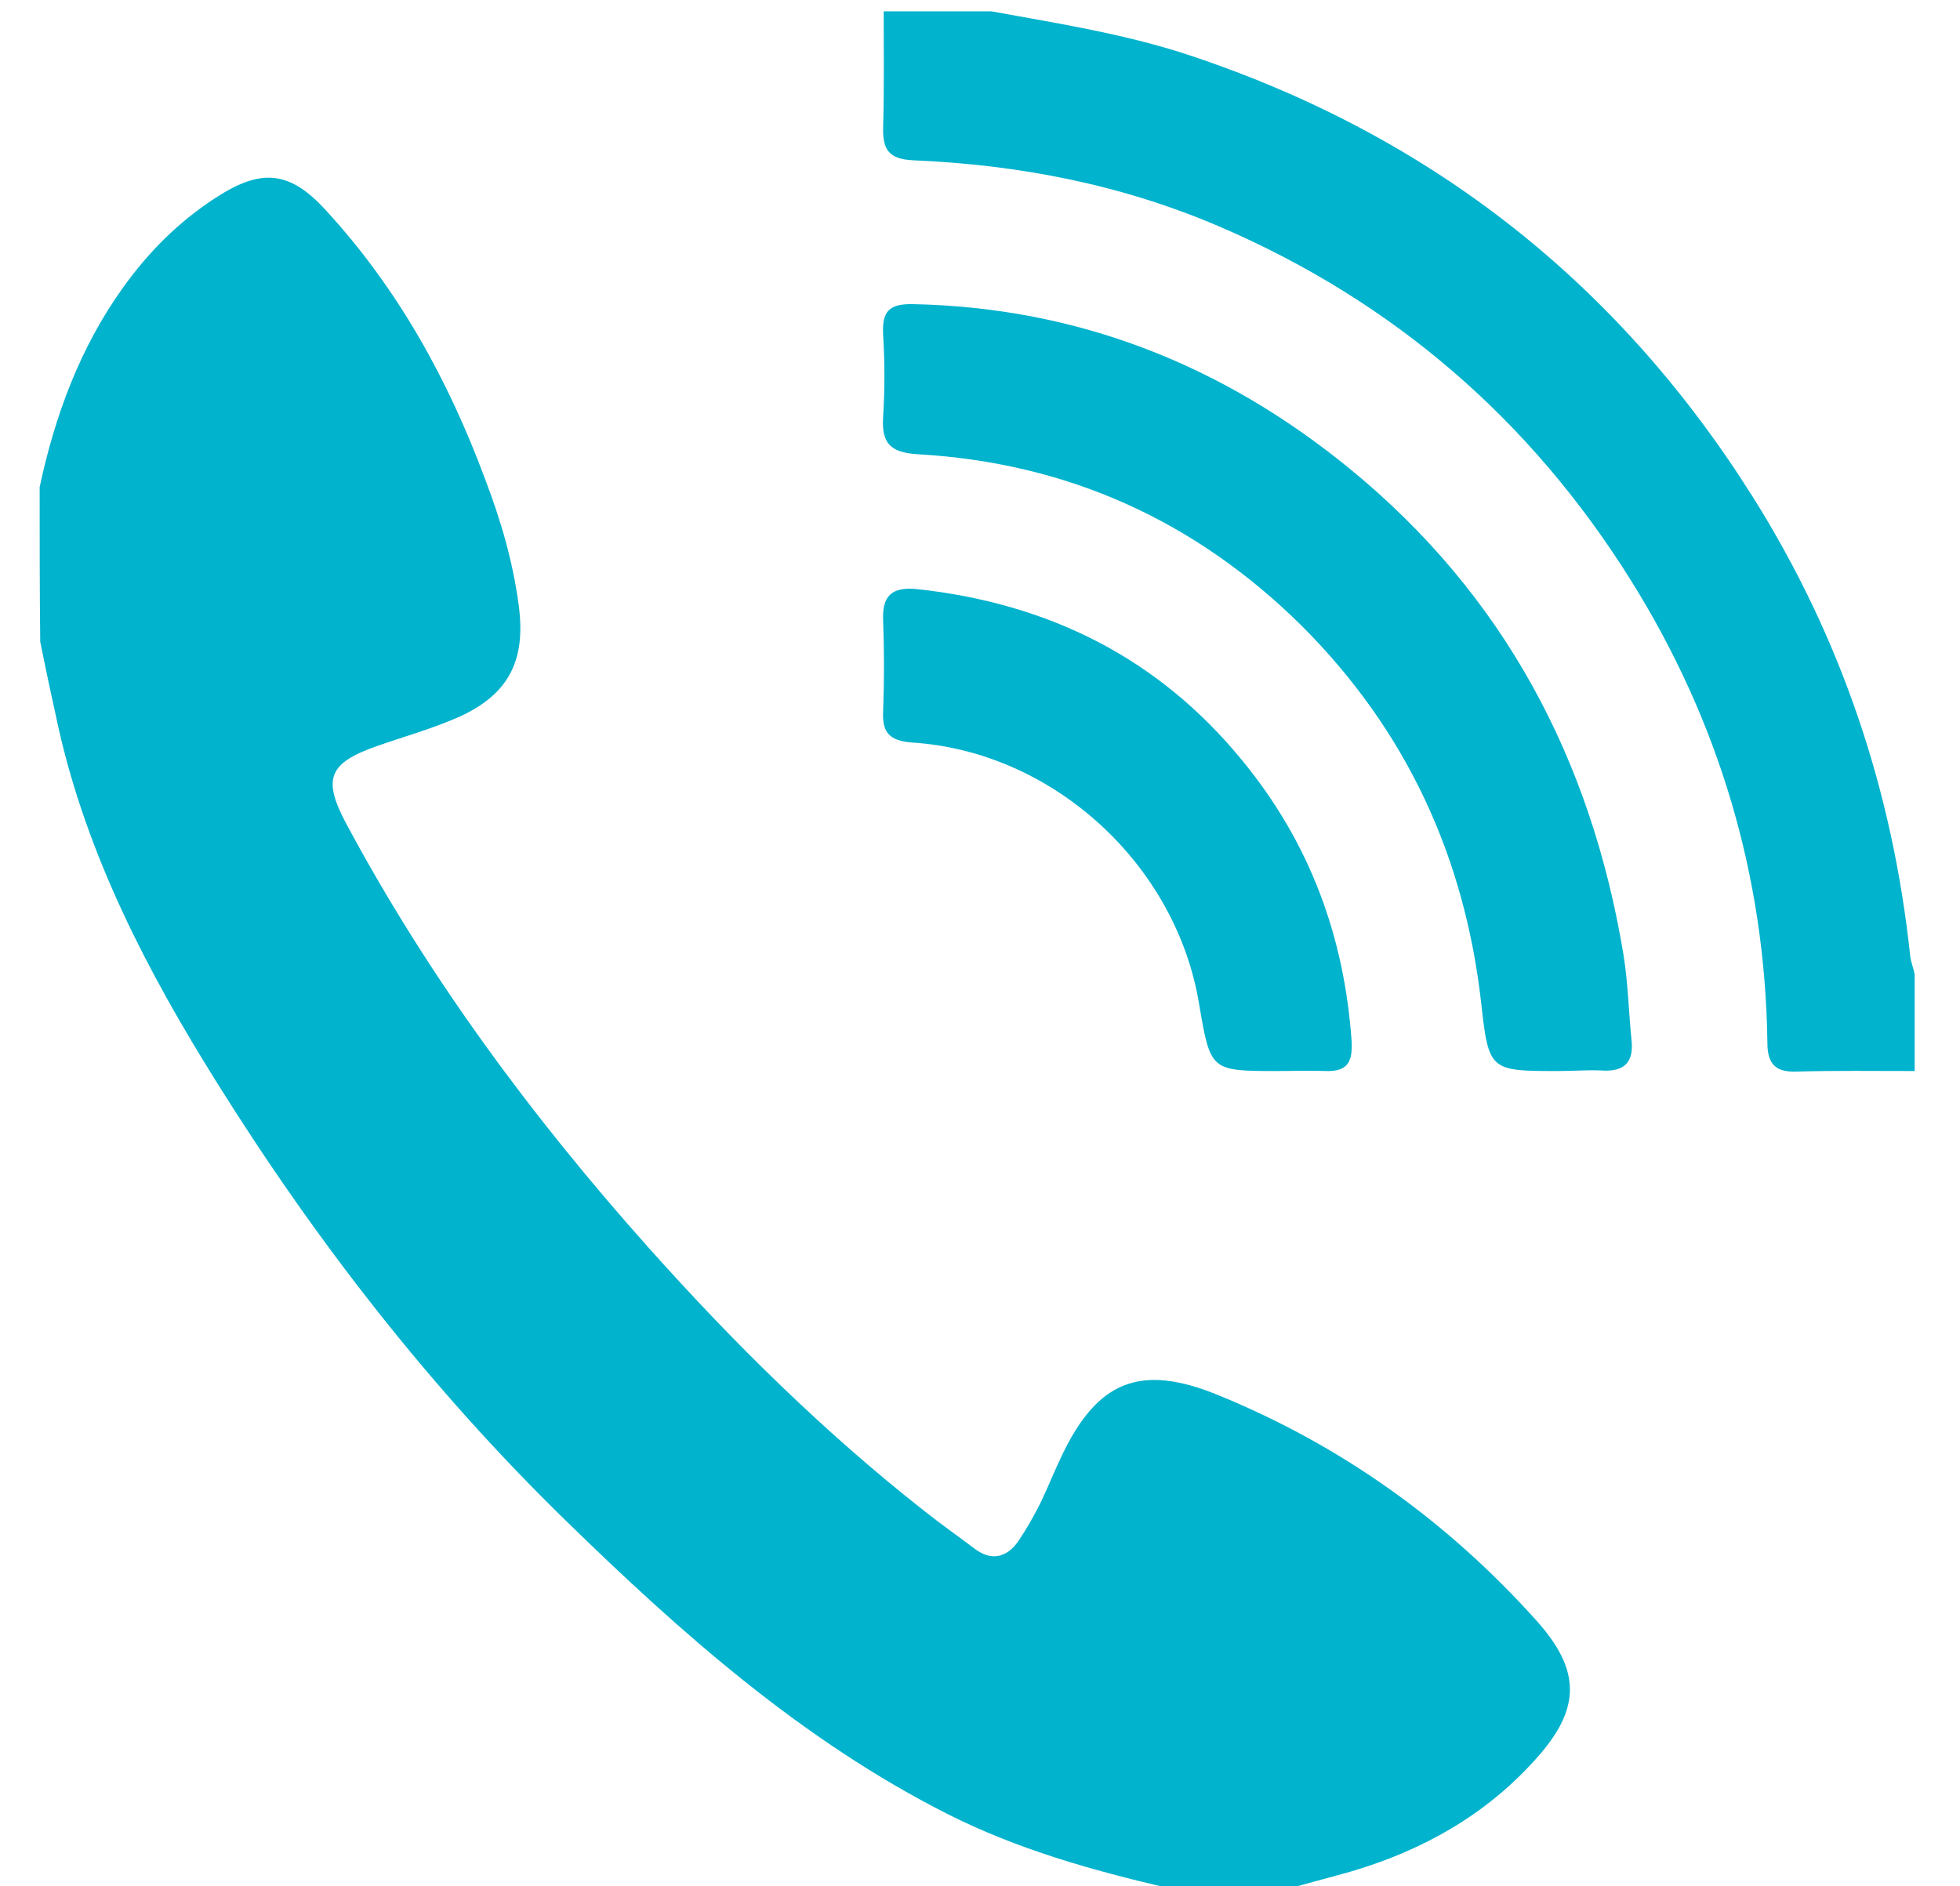 <?xml version="1.0" encoding="utf-8"?>
<!-- Generator: Adobe Illustrator 24.0.1, SVG Export Plug-In . SVG Version: 6.00 Build 0)  -->
<svg version="1.1" id="レイヤー_1" xmlns="http://www.w3.org/2000/svg" xmlns:xlink="http://www.w3.org/1999/xlink" x="0px"
	 y="0px" viewBox="0 0 346 333" style="enable-background:new 0 0 346 333;" xml:space="preserve">
<style type="text/css">
	.st0{fill:#01B3CD;}
</style>
<g>
	<path class="st0" d="M7,86c2.7-12.6,7.1-24.6,14.7-35.2c4.5-6.3,9.9-11.7,16.4-15.9c8-5.2,13-4.8,19.4,2.2
		C70.2,50.9,79.1,67,85.6,84.5c2.8,7.3,5,14.8,6,22.6c1.2,9.4-1.7,15.4-10.4,19.4c-4.7,2.1-9.7,3.5-14.6,5.2
		c-8.5,3-9.7,5.7-5.6,13.5c14.6,27.3,32.9,52,53.5,75.1c15,16.8,31,32.6,48.7,46.5c2.9,2.3,5.9,4.4,8.8,6.6c3,2.3,5.7,1.6,7.7-1.2
		c1.5-2.2,2.8-4.5,4-6.9c1.3-2.7,2.4-5.5,3.7-8.2c6.3-13.3,13.9-16.4,27.6-10.8c21.8,8.9,40.5,22.3,56.2,39.8
		c8,8.9,7.9,15.7-0.2,24.6c-8.8,9.8-19.9,16-32.4,19.7c-3.5,1-7,1.9-10.6,2.9c-7.3,0-14.7,0-22,0c-13.3-3.1-26.4-6.8-38.7-13
		c-25.7-13-47-31.9-67.4-51.8c-23.8-23.2-44.1-49.3-61.7-77.5c-12.2-19.5-22.8-39.9-27.9-62.6c-1.1-5-2.2-10.1-3.2-15.1
		C7,104,7,95,7,86z"/>
	<path class="st0" d="M175,2c12.1,2.2,24.3,4.1,36,8.1c42,14.2,74.8,40.1,98.4,77.6c15.6,24.8,24.7,51.9,27.8,81
		c0.1,1.1,0.6,2.2,0.8,3.4c0,5.7,0,11.3,0,17c-7,0-14-0.1-21,0.1c-3.7,0.1-5-1.5-5-5.1c-0.4-29.5-8.6-56.9-24.2-81.8
		c-17.6-28.1-41.7-49-72.3-62.2c-17.4-7.5-35.5-11-54.3-11.8c-4.3-0.2-5.4-1.9-5.3-5.8C156.1,15.7,156,8.8,156,2
		C162.3,2,168.7,2,175,2z"/>
	<path class="st0" d="M275.1,189.1c-12,0-12.3,0-13.6-11.8c-2.9-26-13.2-48.3-31.7-66.8C211,91.9,188.4,81.7,162,80.2
		c-4.9-0.3-6.4-2-6.1-6.6c0.3-4.8,0.3-9.7,0-14.5c-0.2-4,0.9-5.5,5.3-5.4c29.2,0.6,54.7,10.8,77,29c27.3,22.3,42.7,51.4,48.4,85.9
		c0.8,4.9,0.9,9.9,1.4,14.9c0.5,4.2-1.4,5.8-5.4,5.5C280.1,188.9,277.6,189.1,275.1,189.1z"/>
	<path class="st0" d="M225.6,189.1c-11.9,0-11.9,0-13.9-11.7c-4-24.7-25.7-44.7-50.7-46.3c-3.9-0.3-5.3-1.7-5.1-5.5
		c0.2-5.3,0.2-10.7,0-16c-0.2-4.4,1.5-6,5.9-5.6c23.2,2.5,42.7,12.1,57.6,30.4c11.8,14.4,17.9,30.9,19.2,49.4
		c0.2,3.7-0.7,5.4-4.5,5.3C231.2,189,228.4,189.1,225.6,189.1z"/>
</g>
</svg>
